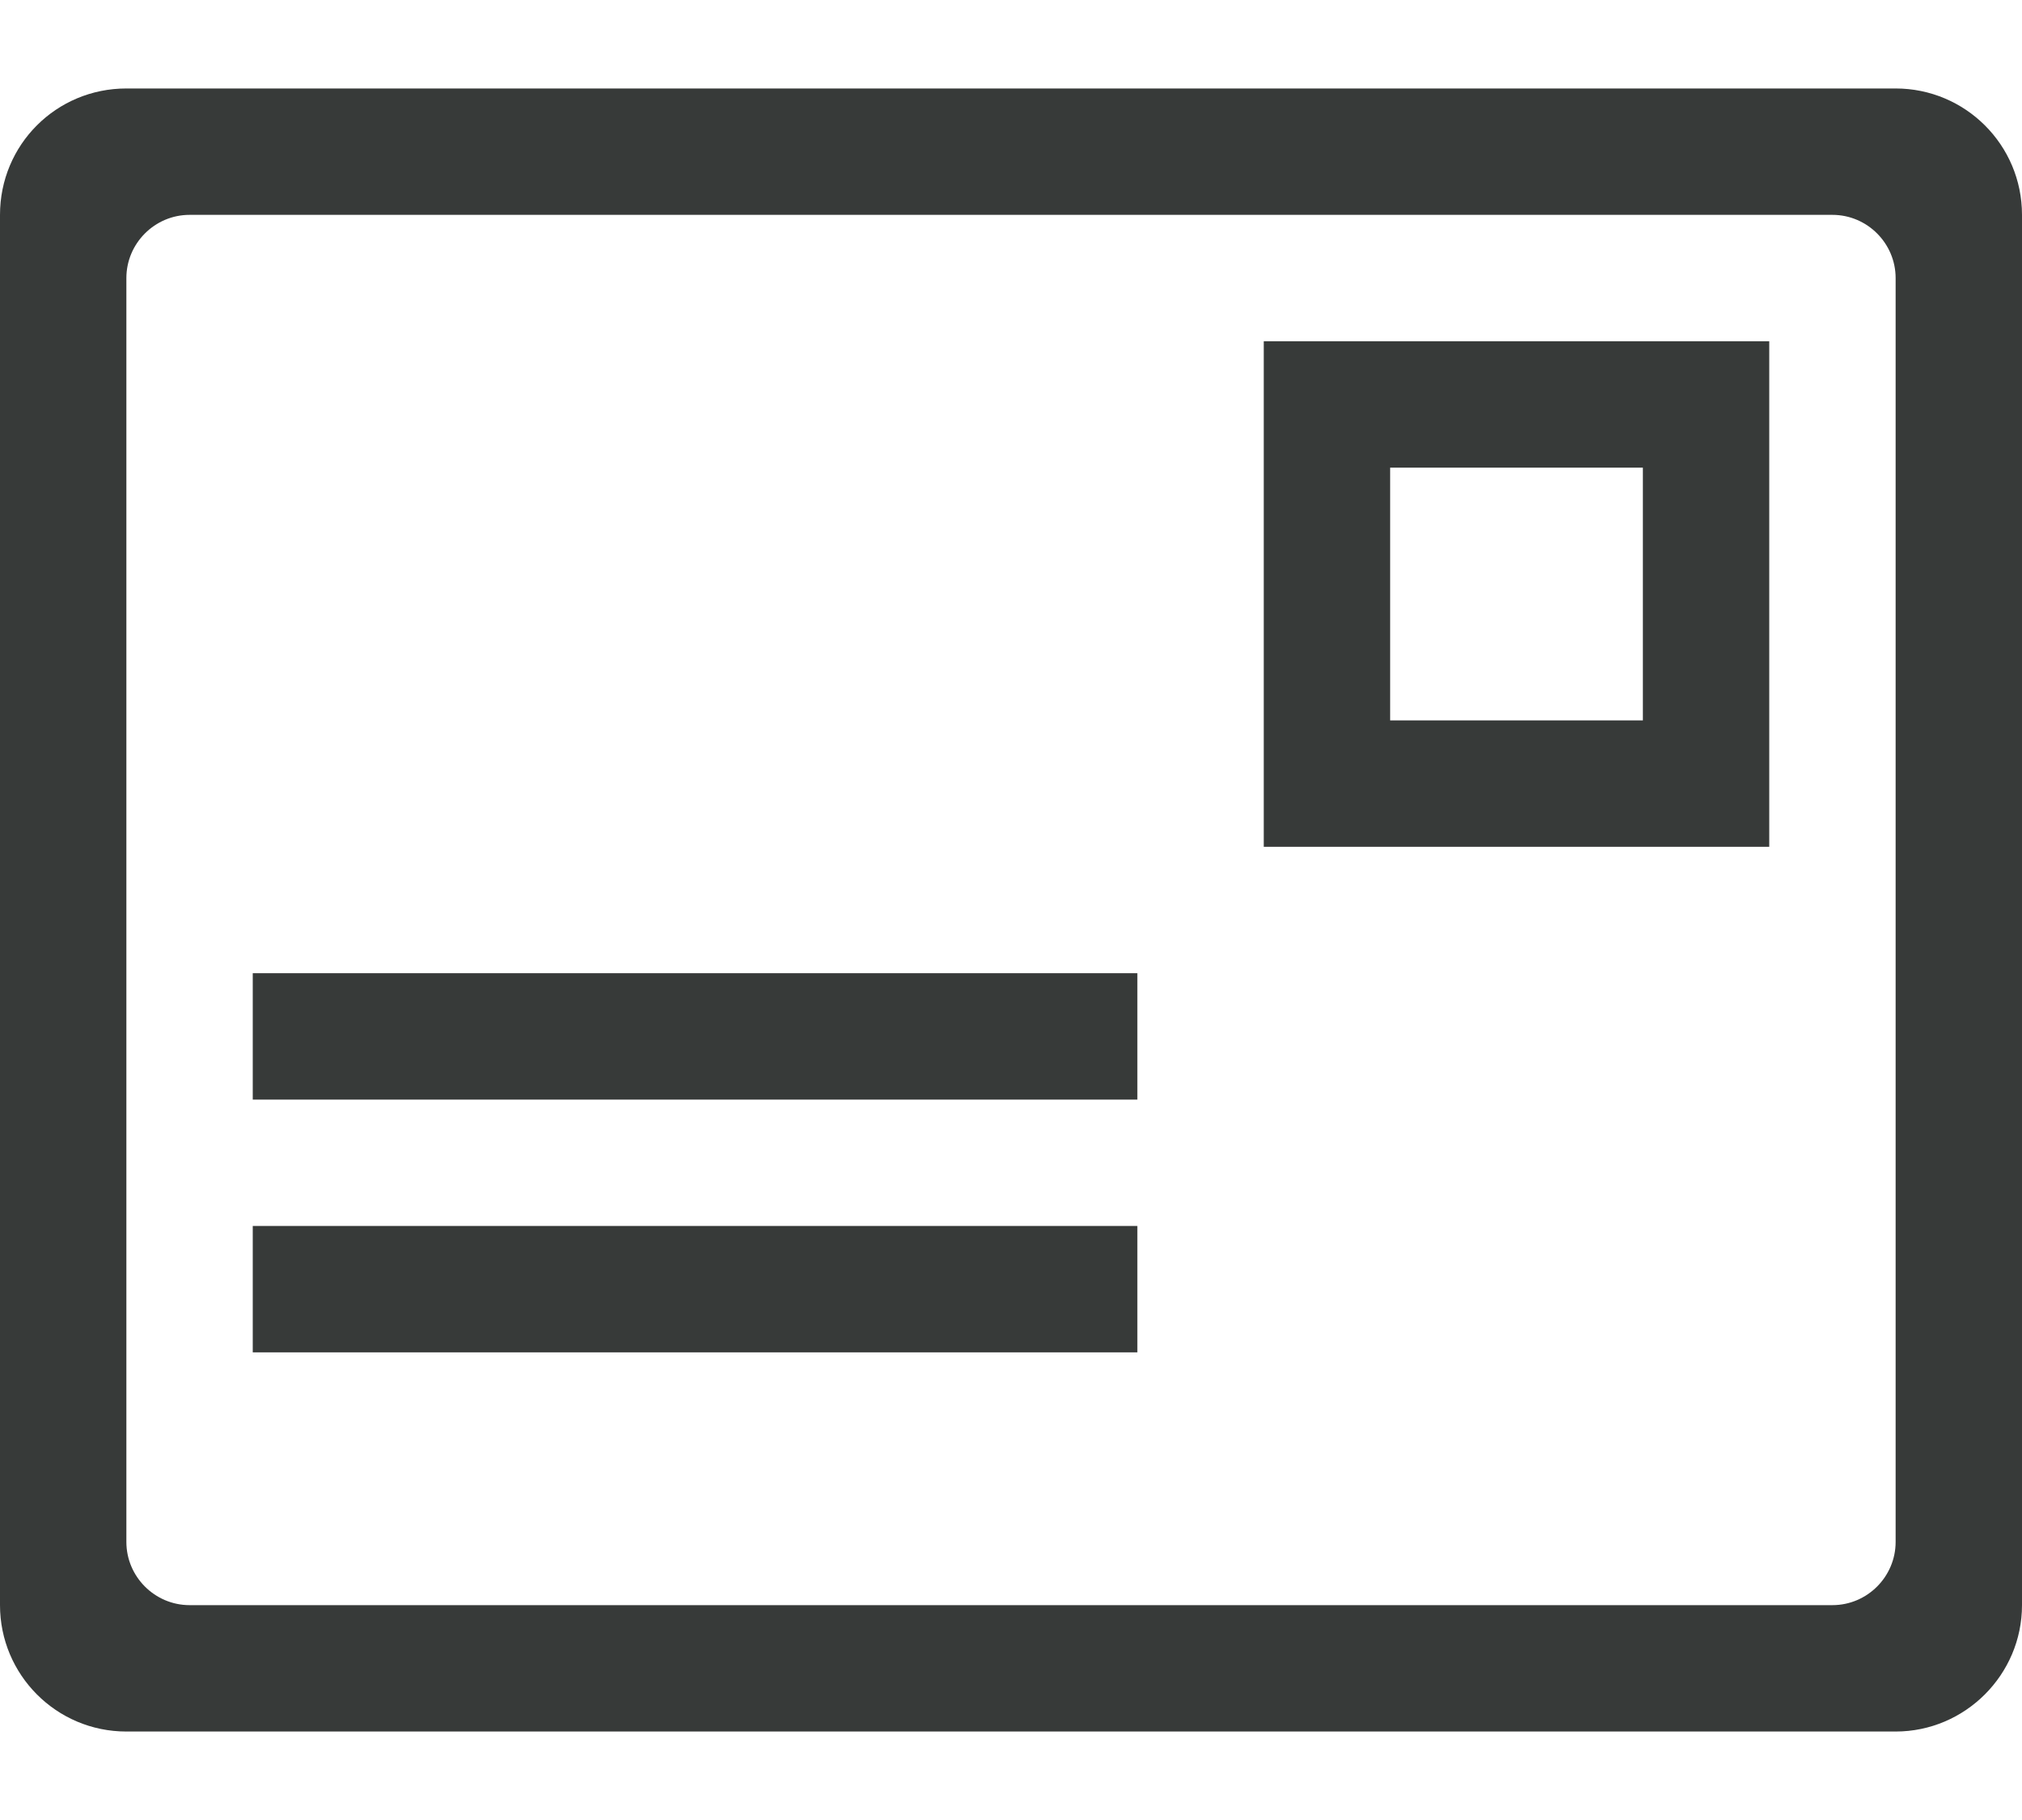 <svg aria-hidden="true" focusable="false" width="20px" height="18px" viewBox="0 0 32 26" version="1.1" xmlns="http://www.w3.org/2000/svg" xmlns:xlink="http://www.w3.org/1999/xlink" xmlns:sketch="http://www.bohemiancoding.com/sketch/ns" class="auth0-lock-icon auth0-lock-icon-box"><g id="Page-1" stroke="none" stroke-width="1" fill="none" fill-rule="evenodd" sketch:type="MSPage"><g id="32px" sketch:type="MSLayerGroup" transform="translate(-2155, -2317)" fill="#373A39"><g id="Group-856" transform="translate(1, 1)" sketch:type="MSShapeGroup"><path id="Fill-419" d="M2184,2339 C2184,2339.55 2183.55,2340 2183,2340 L2157,2340 C2156.45,2340 2156,2339.55 2156,2339 L2156,2319 C2156,2318.45 2156.45,2318 2157,2318 L2183,2318 C2183.55,2318 2184,2318.45 2184,2319 L2184,2339 L2184,2339 Z M2184,2316 L2156,2316 C2154.89,2316 2154,2316.89 2154,2318 L2154,2340 C2154,2341.1 2154.89,2342 2156,2342 L2184,2342 C2185.1,2342 2186,2341.1 2186,2340 L2186,2318 C2186,2316.89 2185.1,2316 2184,2316 L2184,2316 Z M2176,2322 L2180,2322 L2180,2326 L2176,2326 L2176,2322 Z M2174,2328 L2182,2328 L2182,2320 L2174,2320 L2174,2328 Z M2158,2332 L2172,2332 L2172,2330 L2158,2330 L2158,2332 Z M2158,2336 L2172,2336 L2172,2334 L2158,2334 L2158,2336 Z"></path></g></g></g></svg>